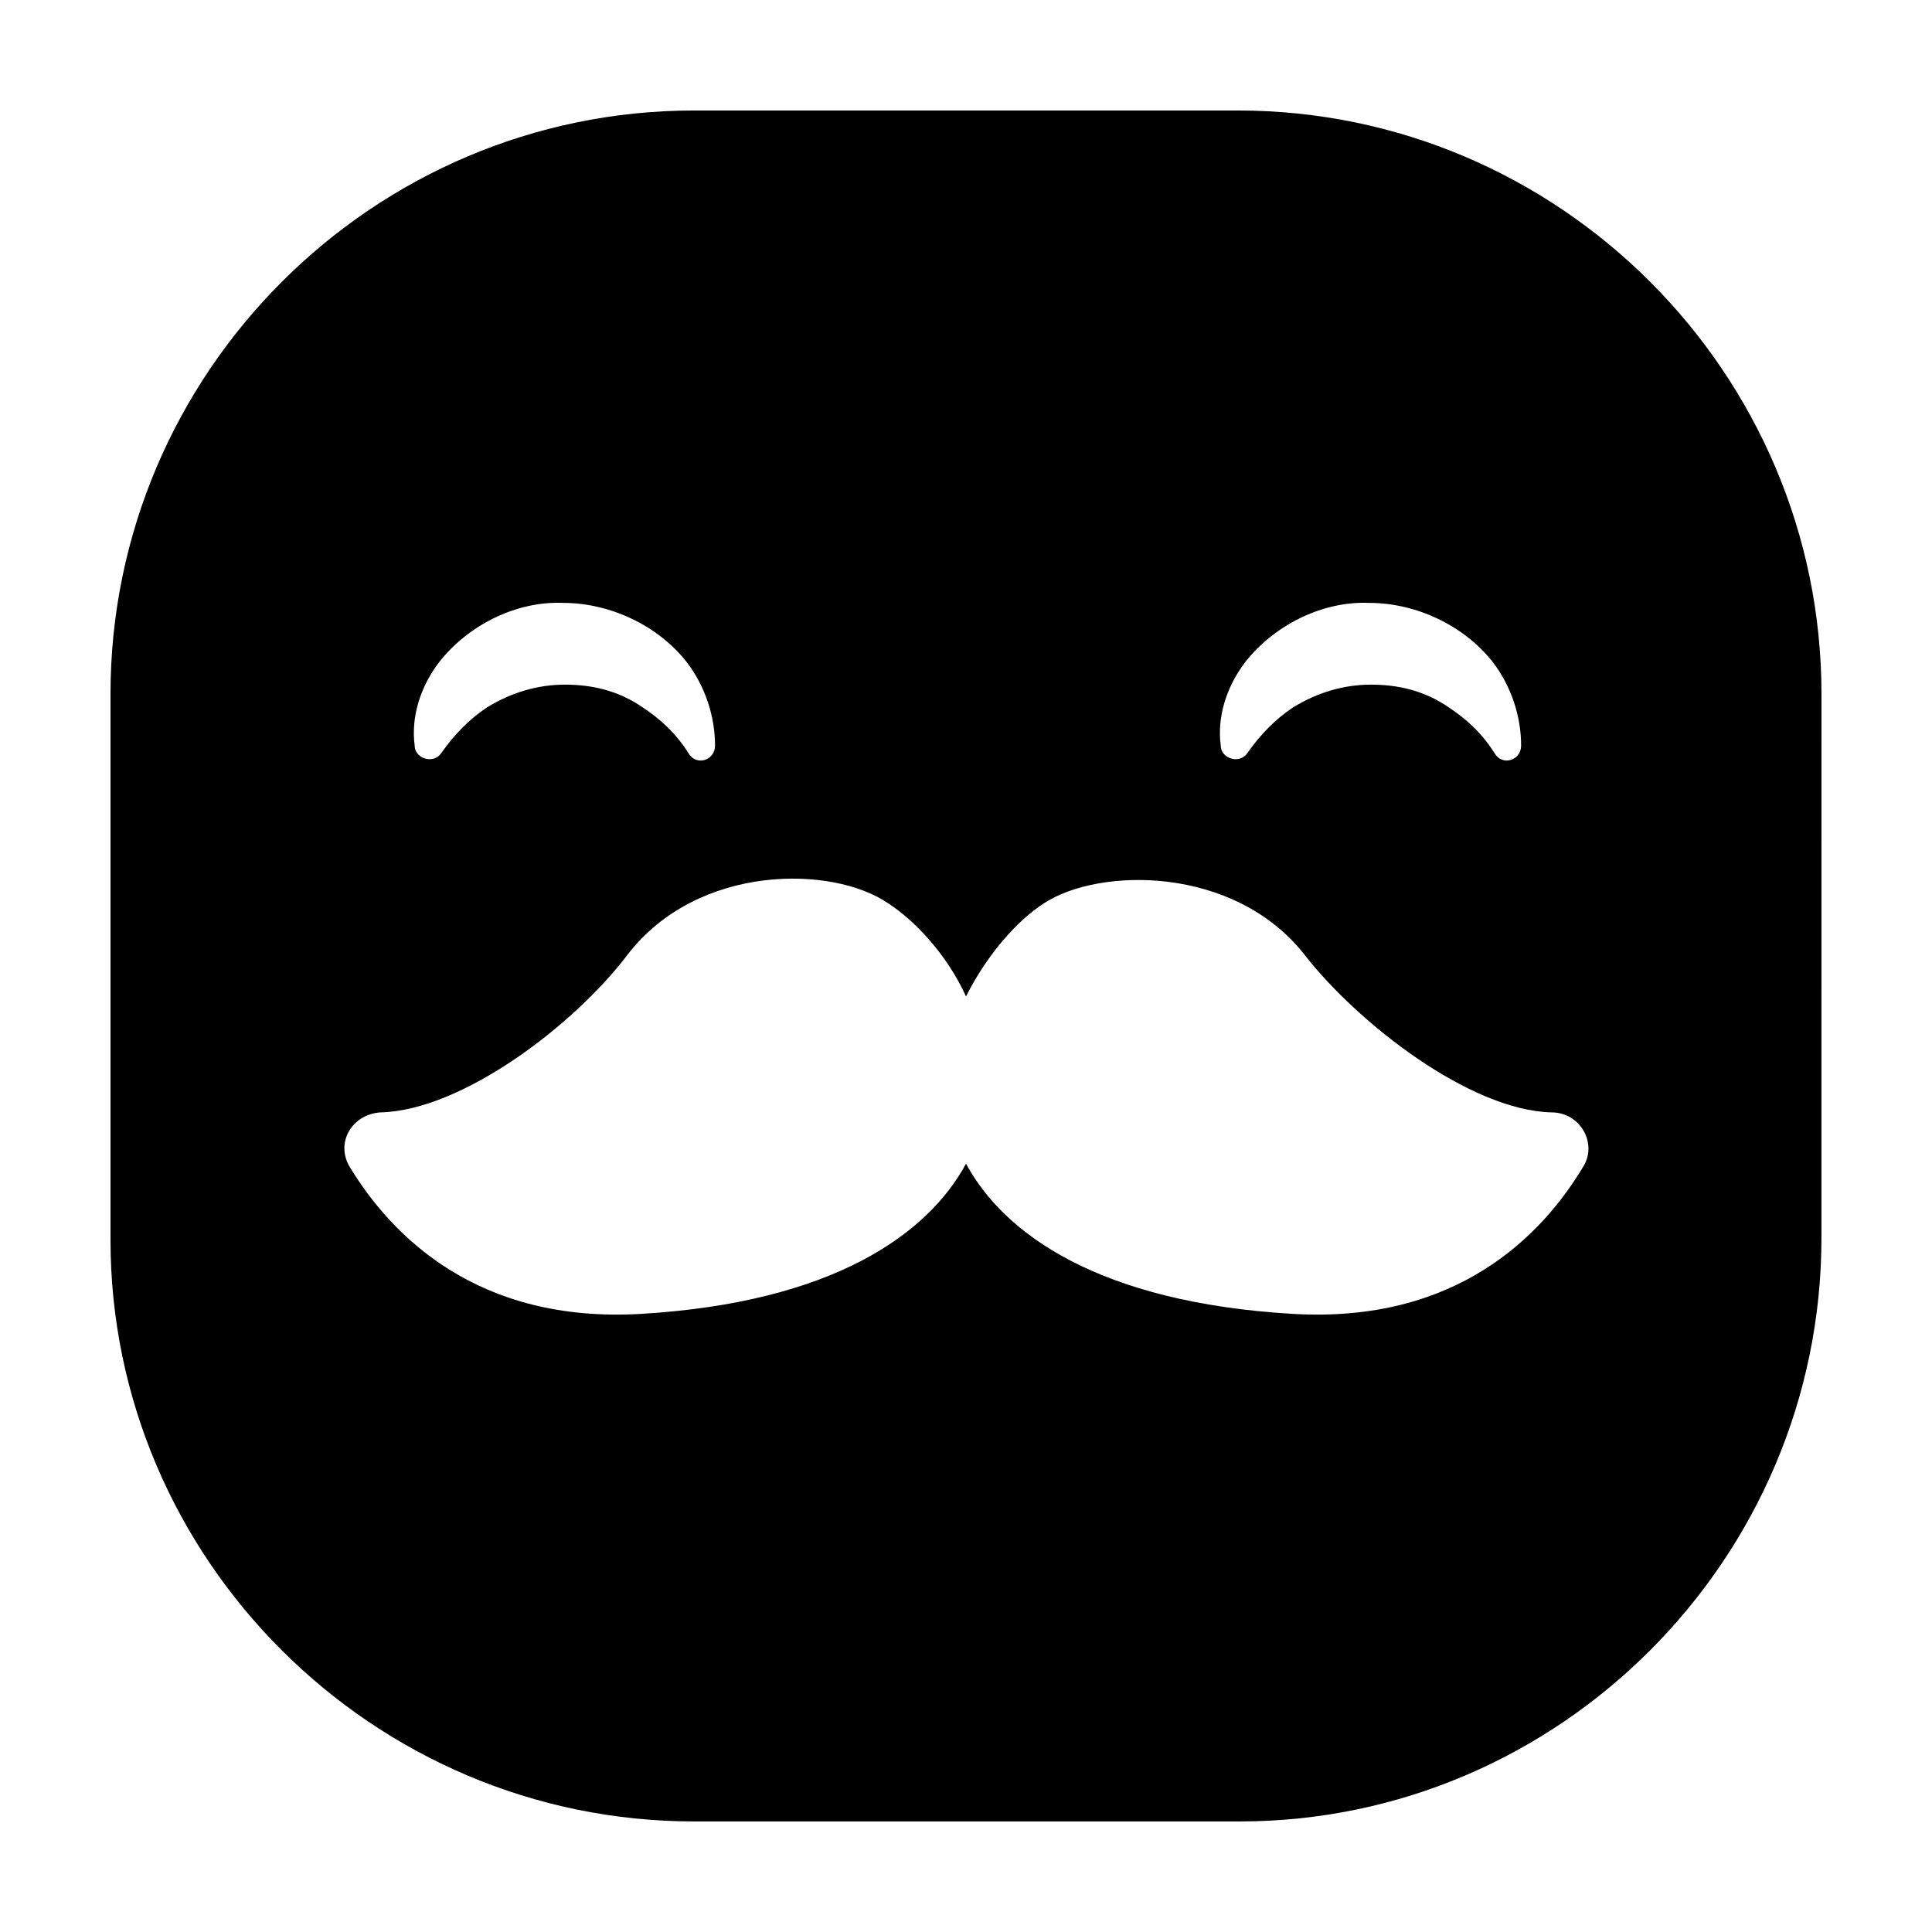 <?xml version="1.0" encoding="UTF-8"?>
<!-- Uploaded to: SVG Repo, www.svgrepo.com, Generator: SVG Repo Mixer Tools -->
<svg fill="#000000" width="800px" height="800px" version="1.1" viewBox="144 144 512 512" xmlns="http://www.w3.org/2000/svg">
 <path d="m626.71 327.95c0-85.145-69.523-154.67-154.67-154.67h-144.09c-85.145 0-154.67 69.523-154.67 154.67v144.59c0 84.641 69.523 154.16 154.67 154.16h144.59c84.641 0 154.16-69.523 154.16-154.67zm-152.65-8.562c7.559-9.574 20.152-16.121 32.746-15.617 12.594 0 25.191 6.047 32.746 15.617 5.039 6.551 7.559 14.609 7.559 22.168 0 4.031-5.039 5.543-7.055 2.016-3.527-5.543-7.559-9.07-12.09-12.09-6.551-4.535-13.602-6.047-20.656-6.047-7.055 0-14.105 2.016-20.656 6.047-4.535 3.023-8.566 7.055-12.09 12.09-2.016 3.023-7.055 1.512-7.055-2.016-1.008-7.559 1.512-15.621 6.551-22.168zm-213.62 0c7.559-9.574 20.152-16.121 32.746-15.617 12.594 0 25.191 6.047 32.746 15.617 5.039 6.551 7.559 14.609 7.559 22.168 0 4.031-5.039 5.543-7.055 2.016-3.527-5.543-7.559-9.07-12.09-12.09-6.551-4.535-13.602-6.047-20.656-6.047-7.055 0-14.105 2.016-20.656 6.047-4.535 3.023-8.566 7.055-12.09 12.09-2.016 3.023-7.055 1.512-7.055-2.016-1.004-7.559 1.516-15.621 6.551-22.168zm303.3 133.51c-11.082 18.641-33.754 41.816-77.082 39.297-51.391-3.023-76.582-21.16-86.656-39.801-10.078 18.641-35.266 36.777-86.152 39.801-43.328 2.519-66-20.656-77.082-38.793-4.031-6.551 0.504-14.105 8.062-14.609 21.664-0.504 51.387-23.176 65.496-41.816 18.641-24.184 54.41-23.68 69.023-13.602 7.055 4.535 15.617 13.602 20.656 24.688 5.543-11.082 13.602-20.152 20.656-24.688 14.609-9.574 50.383-10.078 69.023 13.602 14.105 18.137 43.832 41.312 65.496 41.816 7.551 0 12.082 8.059 8.559 14.105z"/>
</svg>